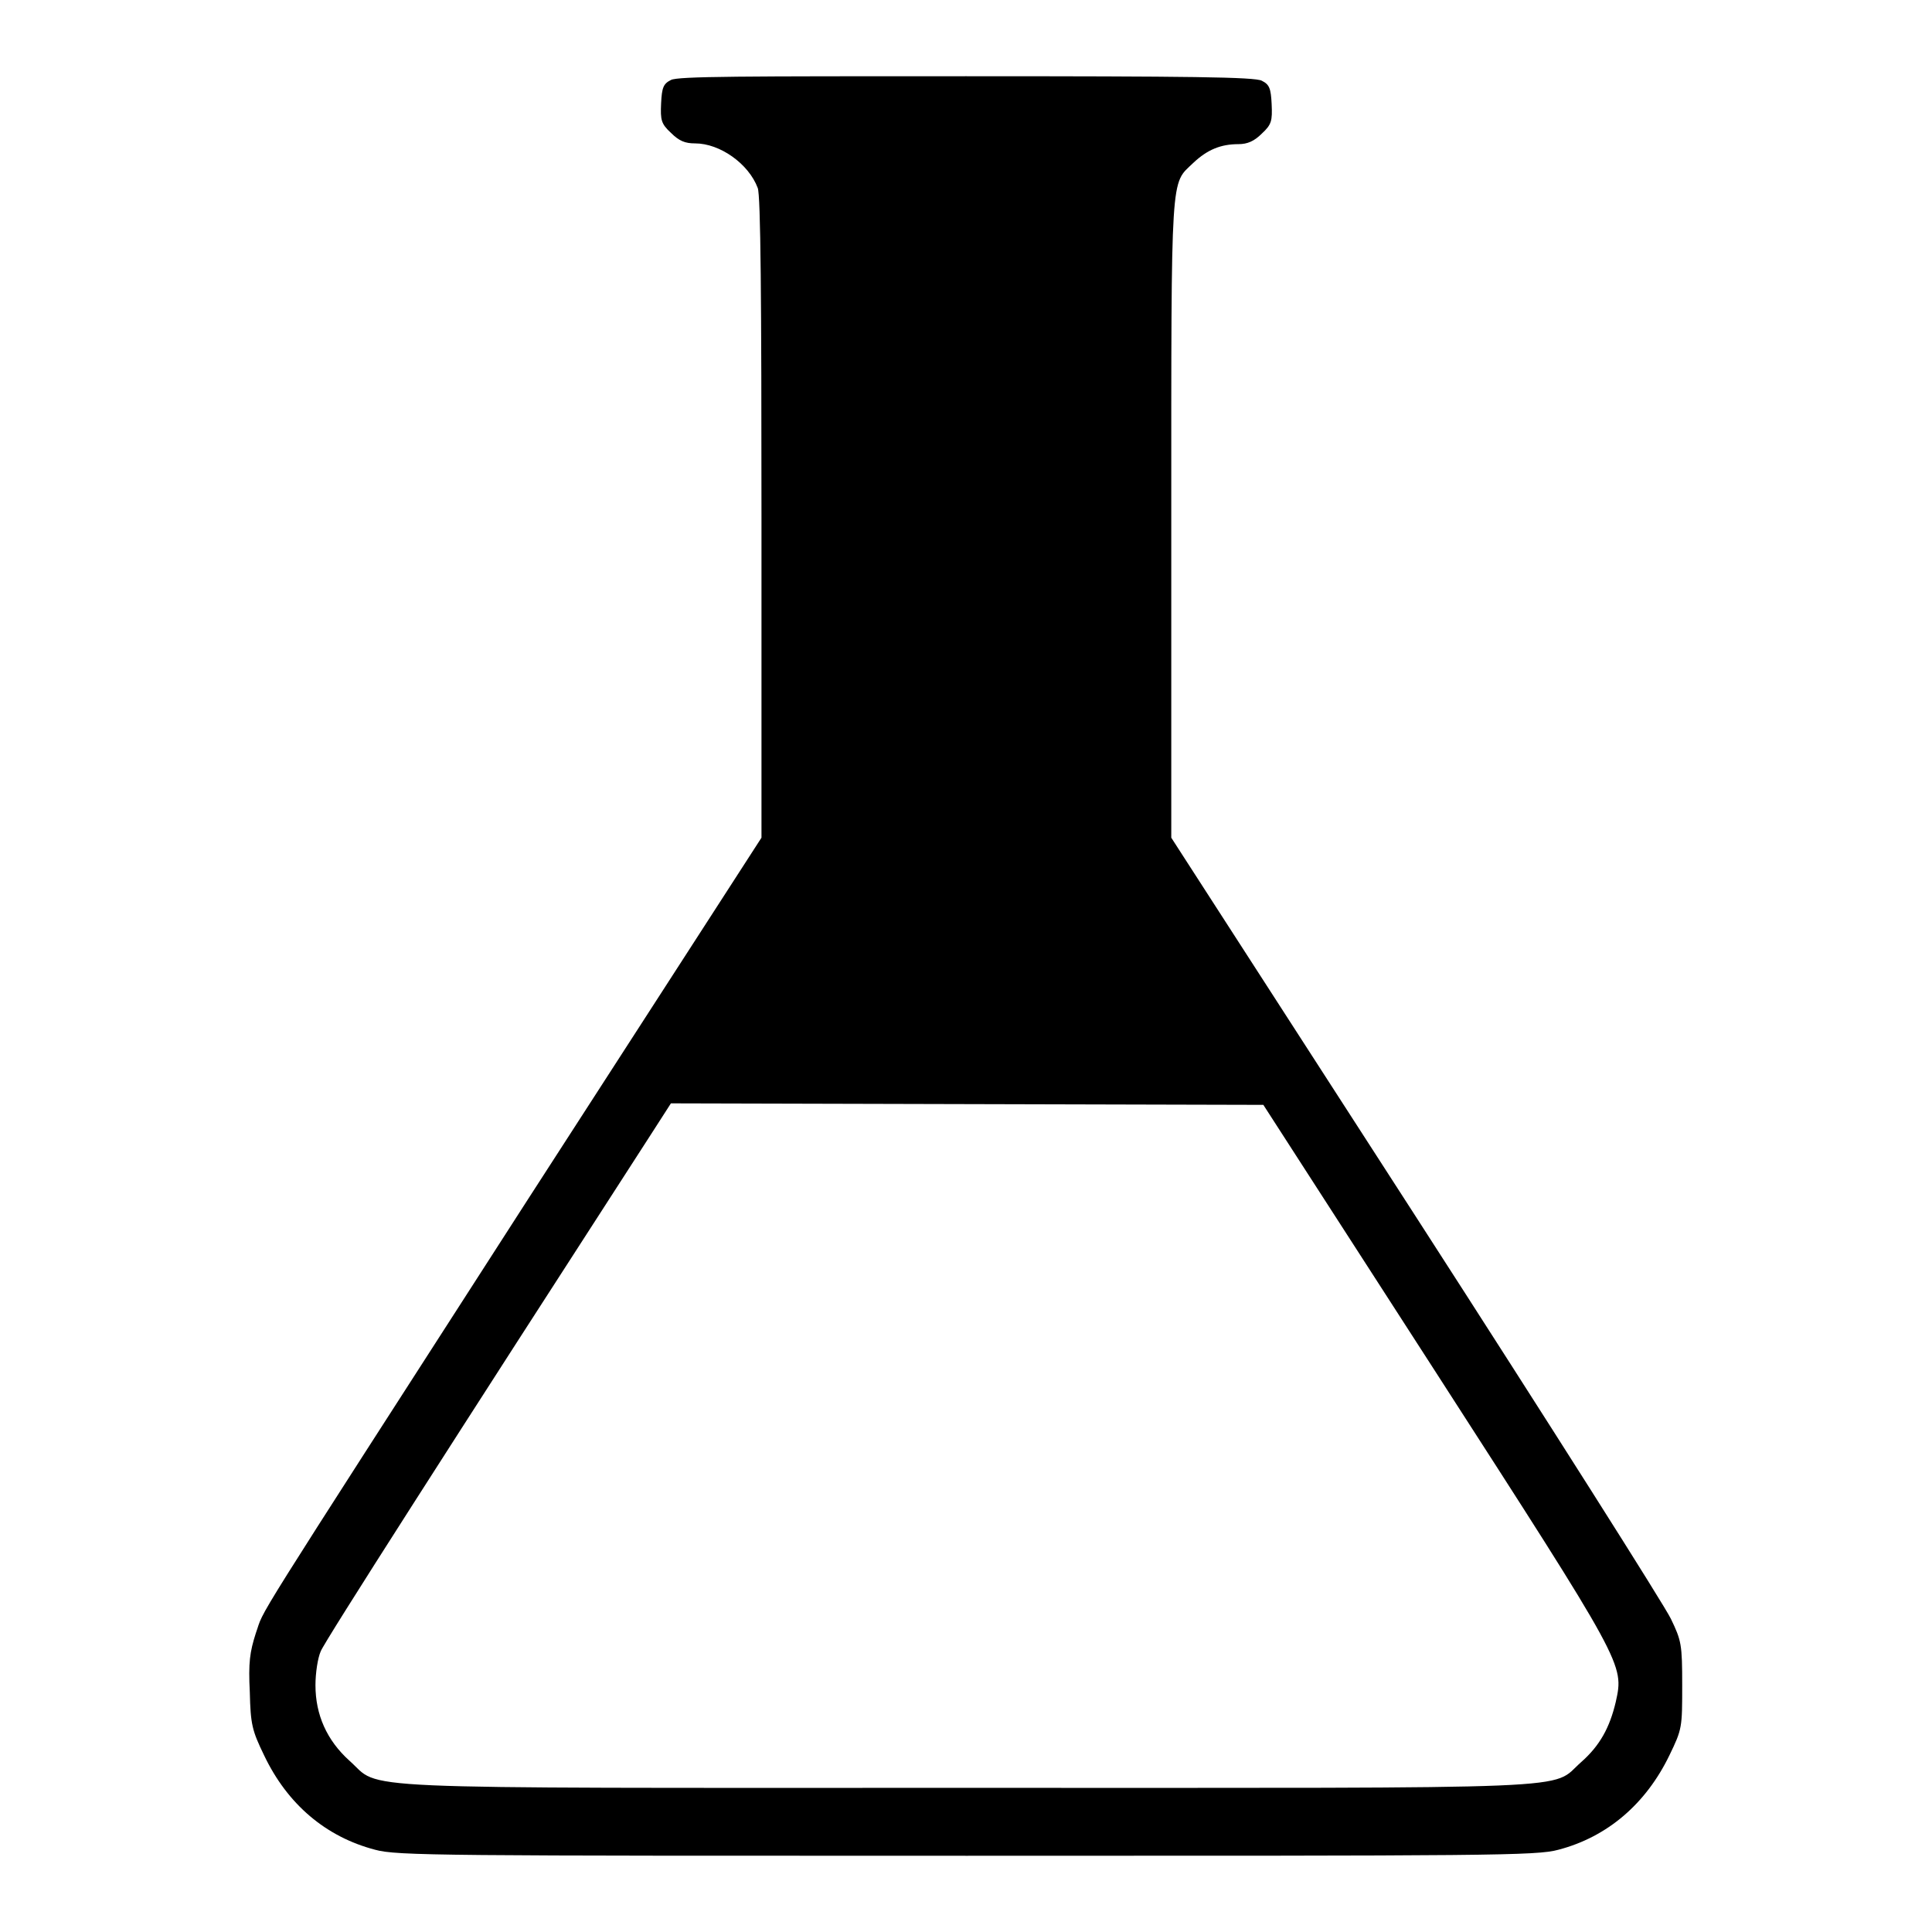 <?xml version="1.0" encoding="utf-8"?>
<!-- Svg Vector Icons : http://www.onlinewebfonts.com/icon -->
<!DOCTYPE svg PUBLIC "-//W3C//DTD SVG 1.1//EN" "http://www.w3.org/Graphics/SVG/1.1/DTD/svg11.dtd">
<svg version="1.1" xmlns="http://www.w3.org/2000/svg" xmlns:xlink="http://www.w3.org/1999/xlink" x="0px" y="0px" viewBox="0 0 256 256" enable-background="new 0 0 256 256" xml:space="preserve">
<g><g><g><path fill="#000000" d="M88.9,10.6c-1,0.5-1.2,1-1.3,3.1c-0.1,2.2,0,2.7,1.3,3.9c1.1,1.1,1.9,1.4,3.2,1.4c3.3,0,7.1,2.7,8.3,5.9c0.4,0.9,0.5,15,0.5,43.7v42.4l-31,48c-38.1,59.2-34.7,53.8-36,57.4c-0.8,2.5-1,3.9-0.8,7.8c0.1,4.3,0.3,5.1,1.9,8.4c3.1,6.5,8.2,10.8,14.7,12.5c2.9,0.8,8.8,0.8,78.4,0.8s75.5,0,78.4-0.8c6.5-1.7,11.6-6.1,14.7-12.5c1.7-3.5,1.7-3.7,1.7-9.3c0-5.4-0.1-5.9-1.5-8.8c-0.8-1.7-16-25.7-33.8-53.3l-32.4-50.2V68.6c0-46.5-0.1-44.1,2.9-47c1.9-1.8,3.7-2.5,6-2.5c1.2,0,2.1-0.4,3.1-1.4c1.3-1.2,1.4-1.7,1.3-3.9c-0.1-2.1-0.3-2.6-1.3-3.1c-0.9-0.5-9.6-0.6-39.2-0.6S89.8,10.1,88.9,10.6z M190.3,181.9c25,38.8,24.9,38.6,23.8,43.6c-0.8,3.4-2.1,5.8-4.6,8c-4.2,3.7,2.2,3.4-81.5,3.4c-84,0-77.3,0.3-81.7-3.6c-3-2.7-4.5-6.1-4.5-10c0-1.6,0.3-3.6,0.7-4.5c0.5-1.3,17.8-28.3,43.7-68.4l2.7-4.2l39.3,0.1l39.2,0.1L190.3,181.9z"/></g></g></g>
</svg>
